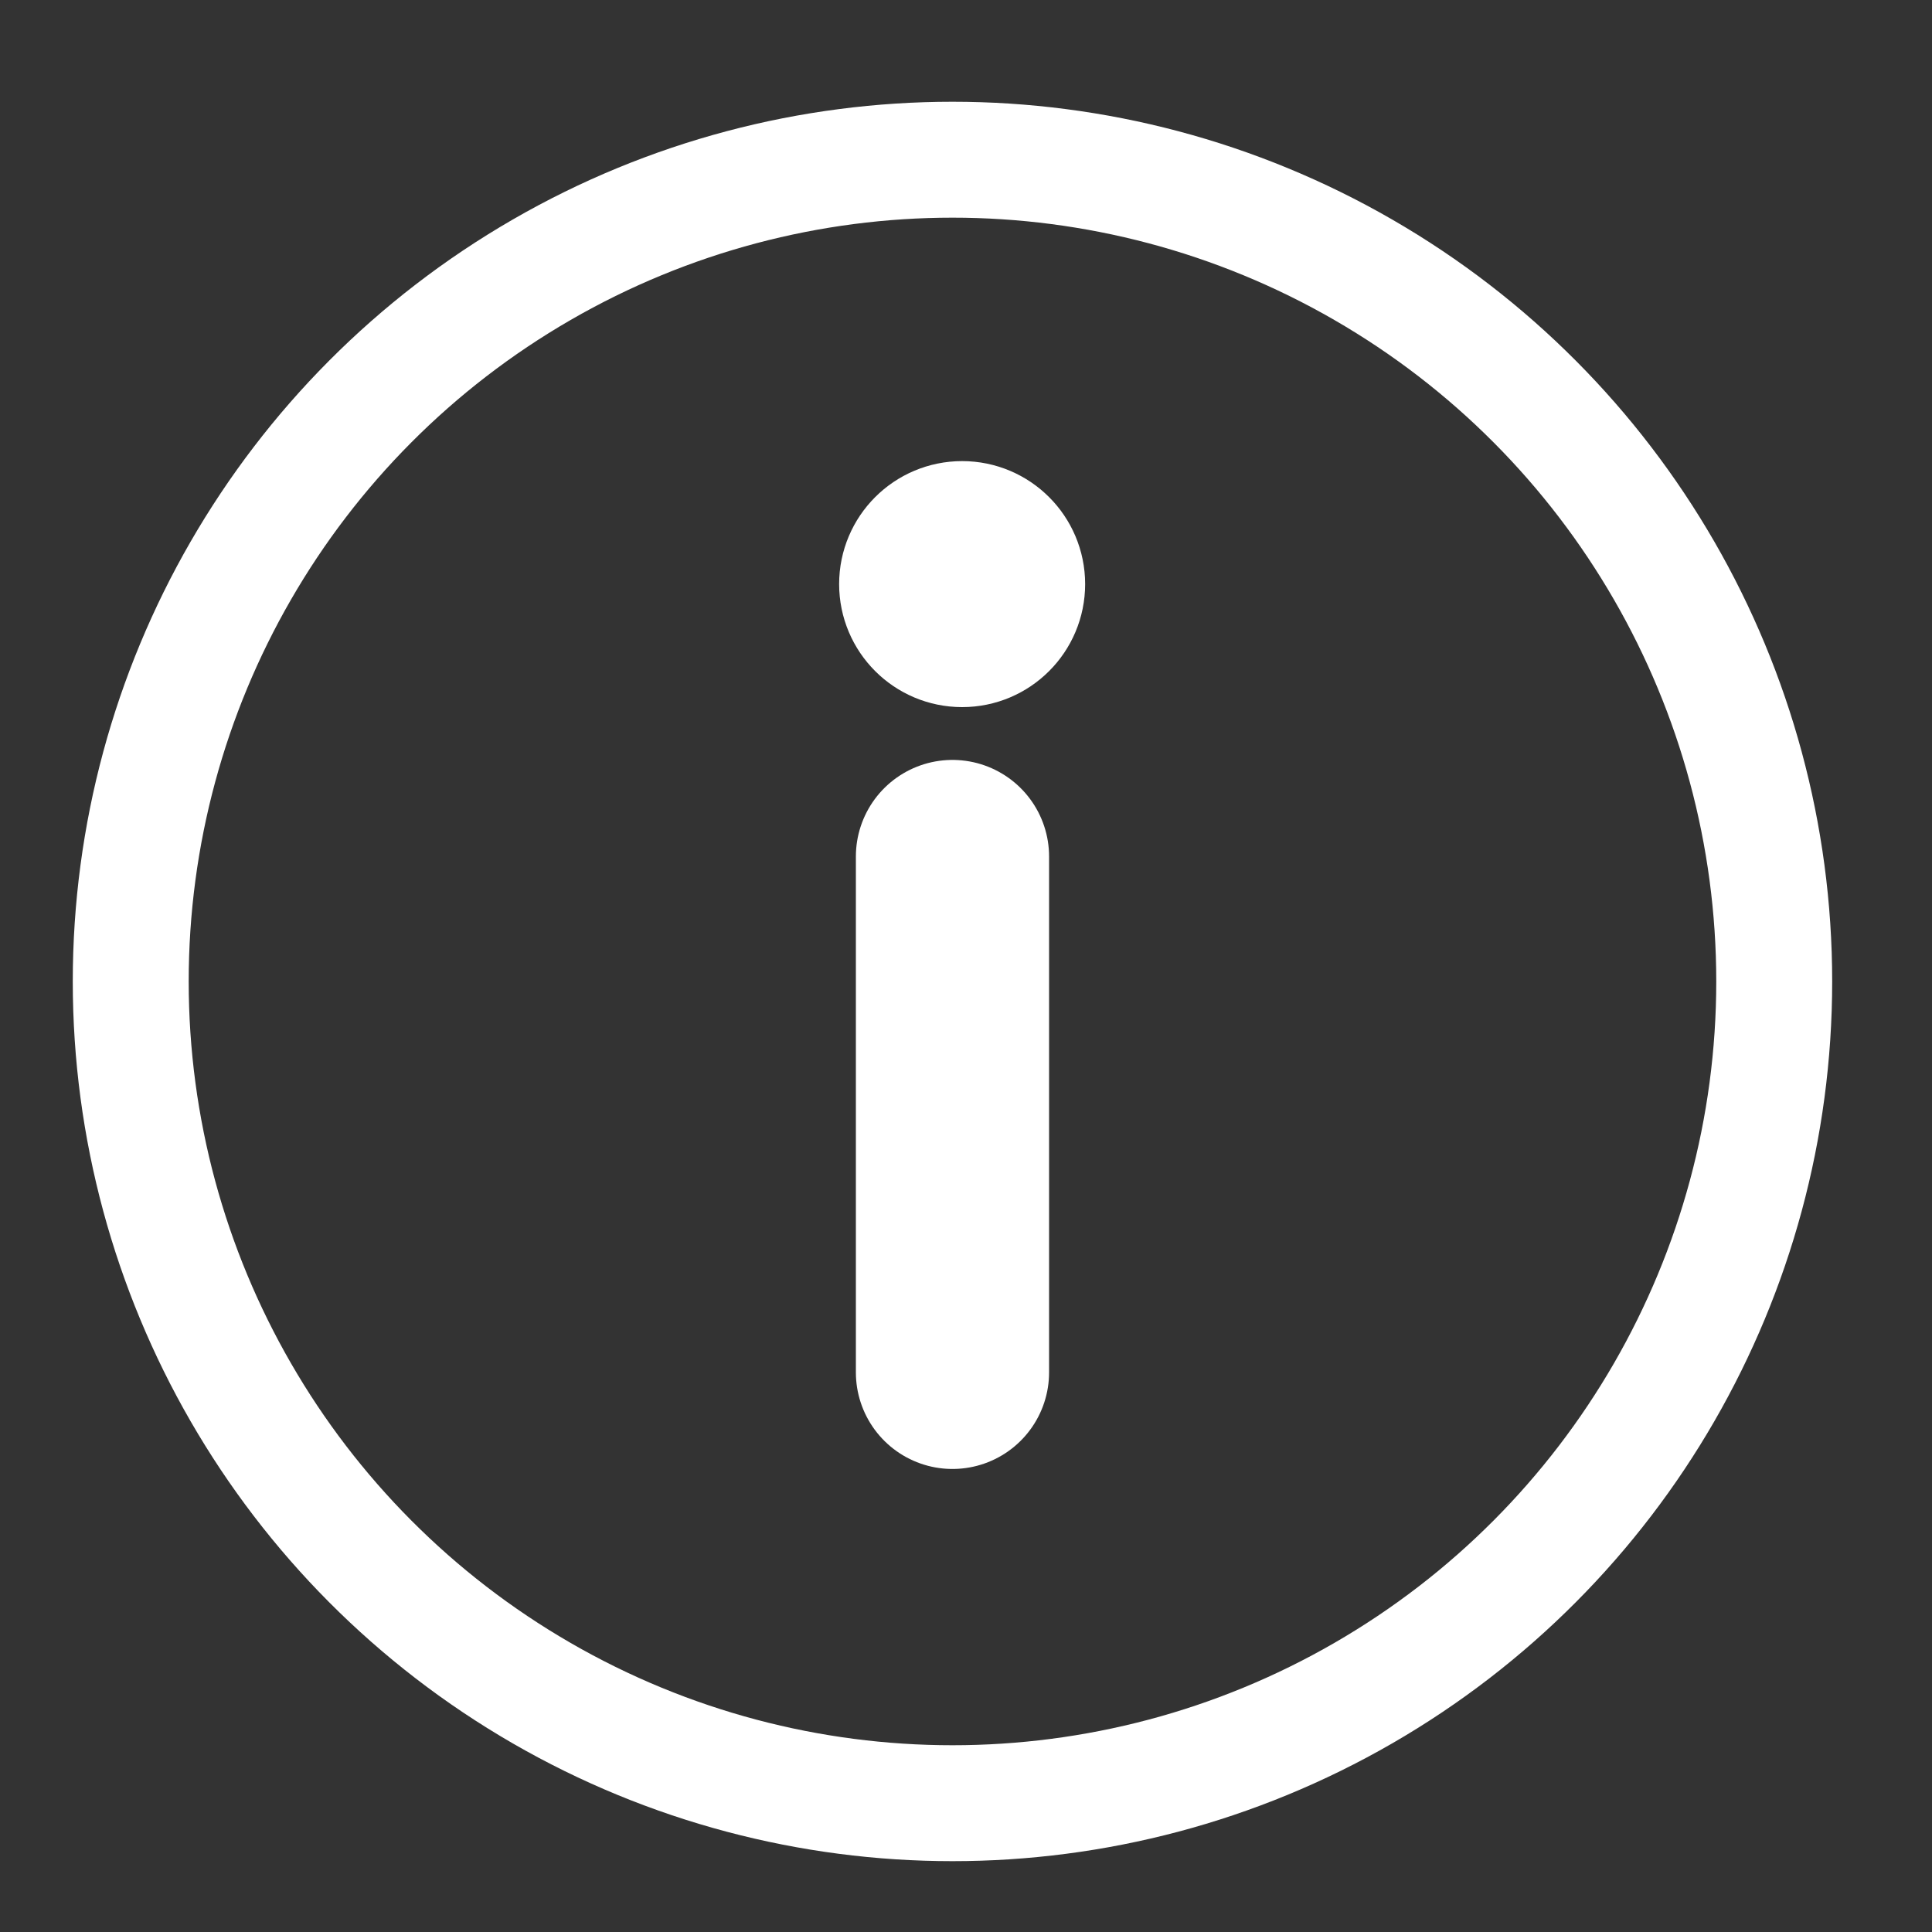<?xml version="1.0" encoding="utf-8"?>
<!-- Generator: Adobe Illustrator 27.5.0, SVG Export Plug-In . SVG Version: 6.00 Build 0)  -->
<svg version="1.1" id="Layer_1" xmlns="http://www.w3.org/2000/svg" xmlns:xlink="http://www.w3.org/1999/xlink" x="0px" y="0px"
	 viewBox="0 0 300 300" style="enable-background:new 0 0 300 300;" xml:space="preserve">
<rect x="0" y="0" width="300" height="300" fill="#333333" stroke="none"/>
<style type="text/css">
	.st0{fill:none;stroke:#FFFFFF;stroke-width:30;stroke-linecap:round;stroke-miterlimit:10;}
	.st1{fill:#FFFFFF;stroke:#FFFFFF;stroke-width:18;stroke-linecap:round;stroke-miterlimit:10;}
	.st2{fill:none;stroke:#FFFFFF;stroke-width:18;stroke-linecap:round;stroke-miterlimit:10;}
</style>
<line class="st0" x1="147.9" y1="133" x2="147.9" y2="213.1"/>
<circle class="st1" cx="149.4" cy="90.7" r="10.1"/>
<circle class="st2" cx="147.9" cy="152.4" r="127.6"/>
</svg>
